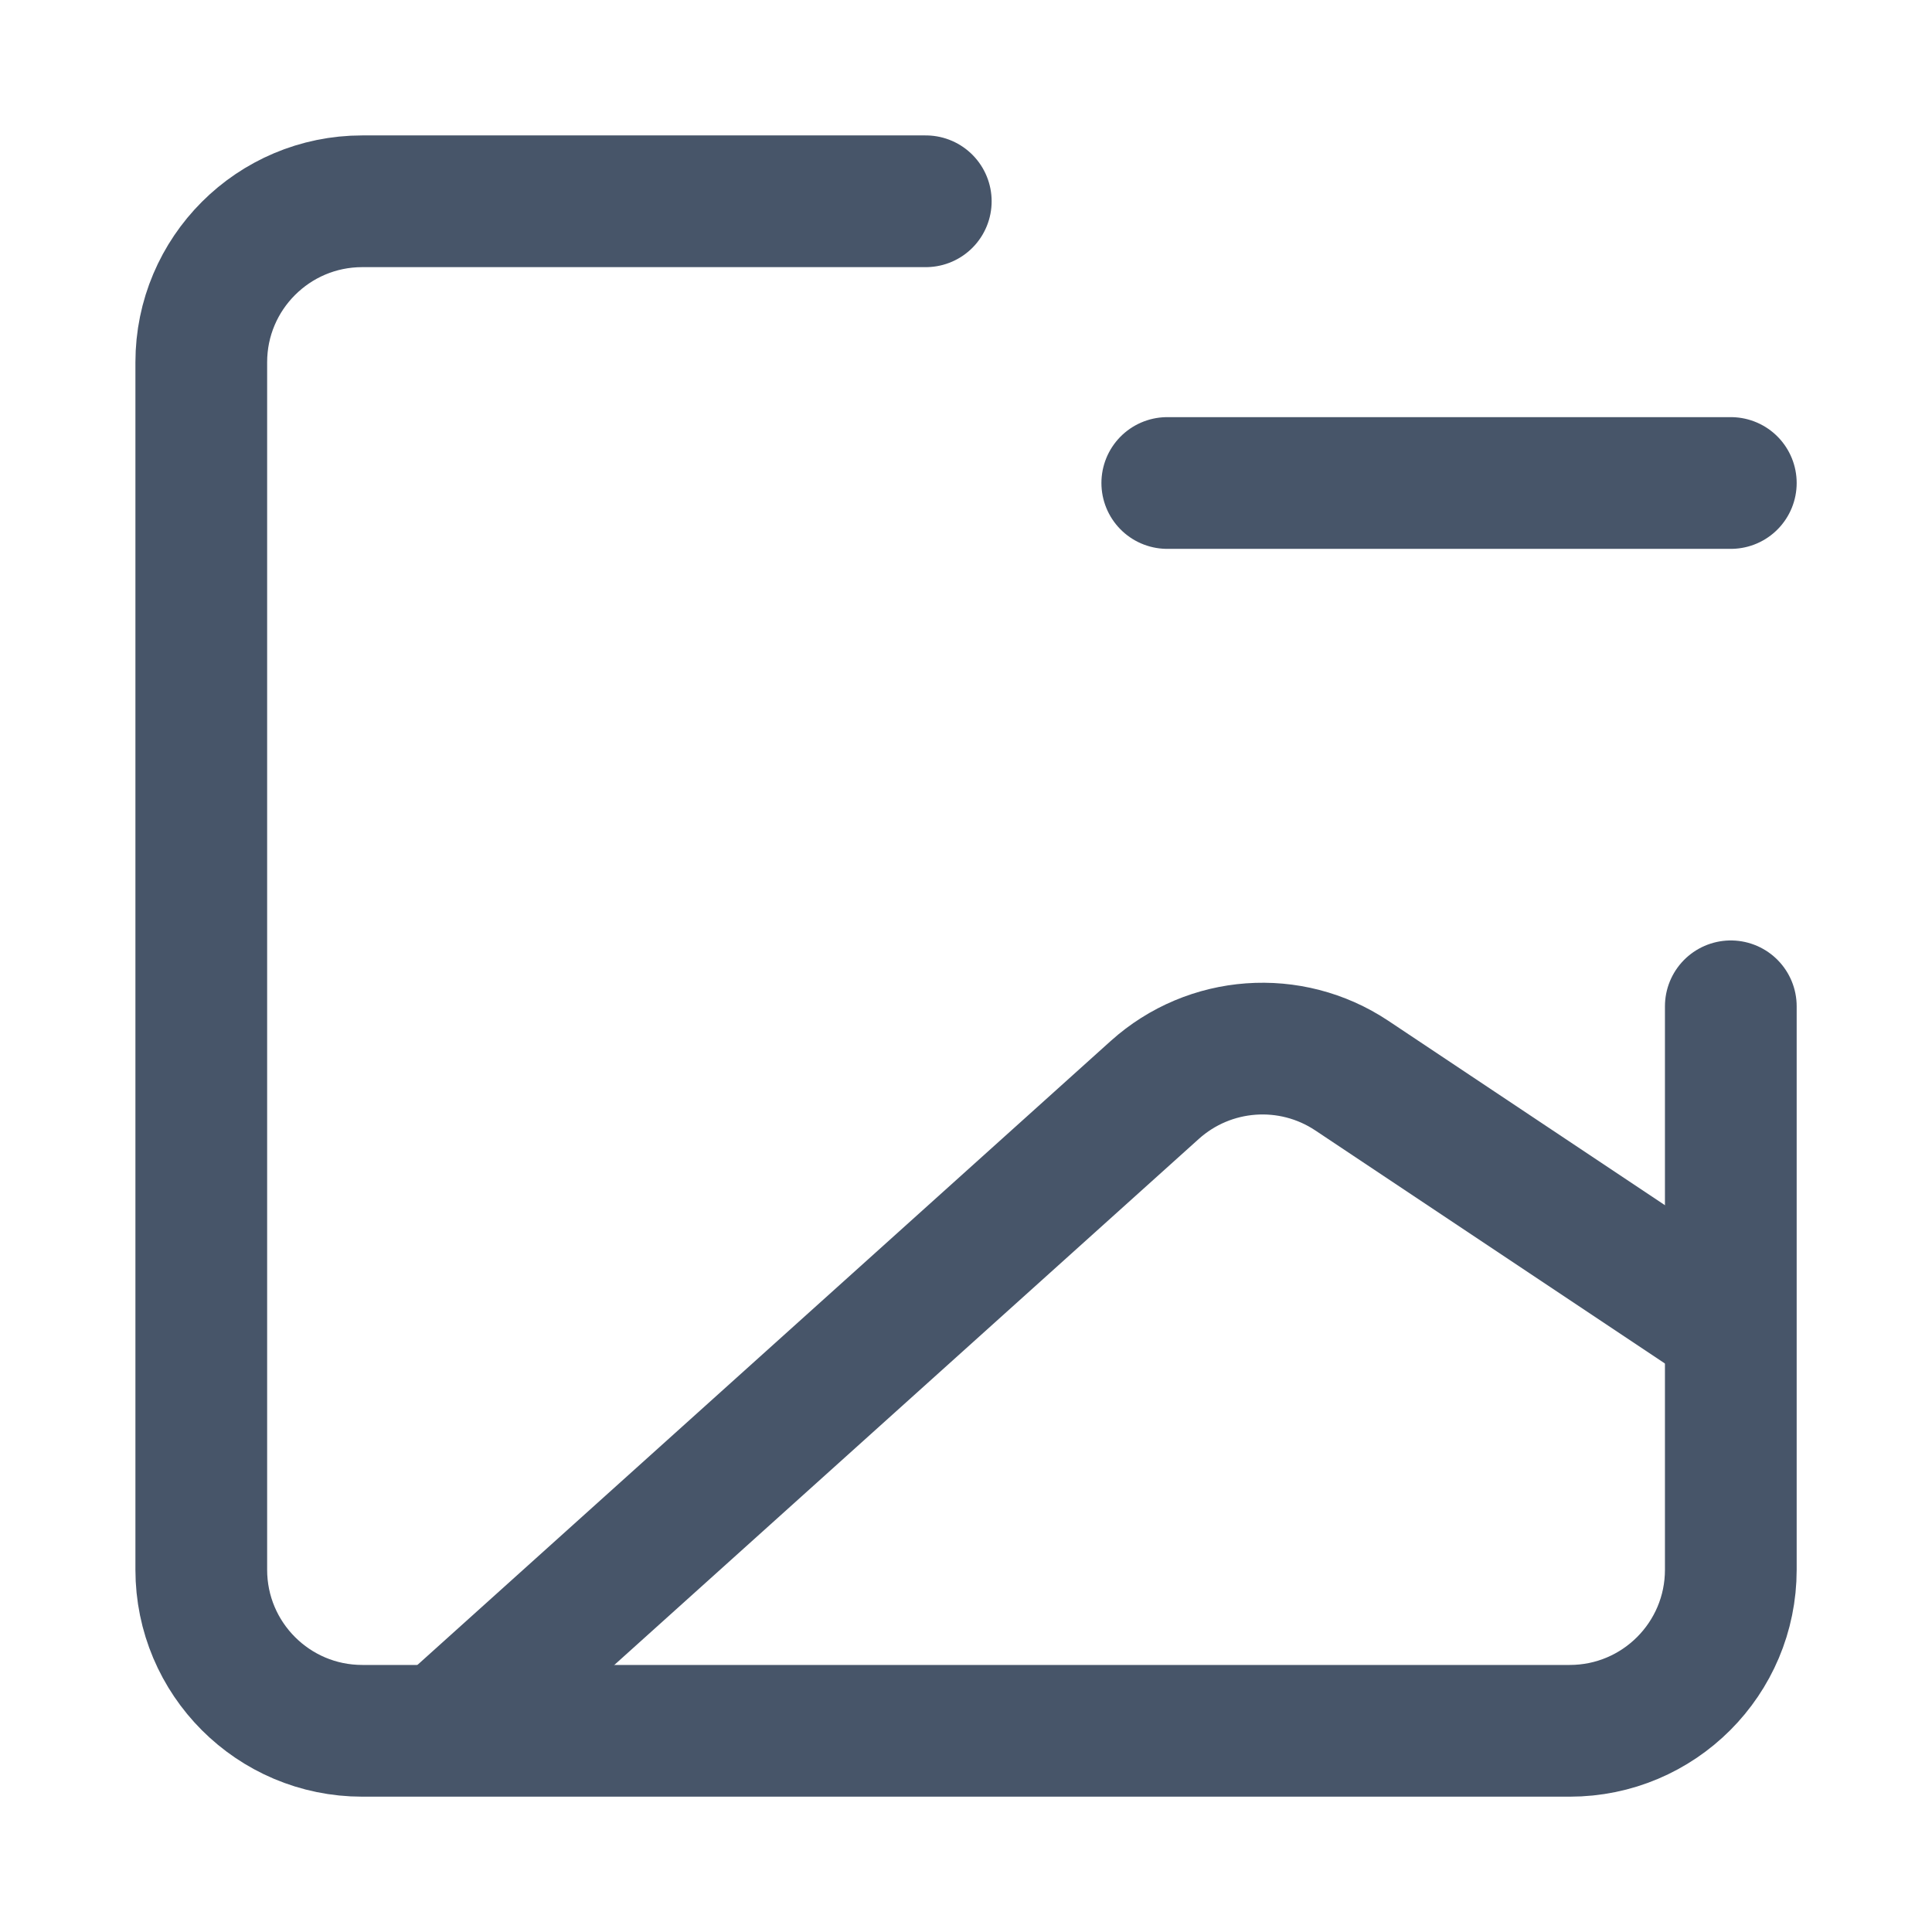 <svg width="22" height="22" viewBox="0 0 22 22" fill="none" xmlns="http://www.w3.org/2000/svg">
<path d="M19.709 5.5H13.292" stroke="#475569" stroke-width="1.5" stroke-linecap="round" stroke-linejoin="round"/>
<path d="M10.542 2.292H4.125C3.113 2.292 2.292 3.113 2.292 4.125V17.875C2.292 18.888 3.113 19.709 4.125 19.709H17.875C18.888 19.709 19.709 18.888 19.709 17.875V11.459" stroke="#475569" stroke-width="1.5" stroke-linecap="round" stroke-linejoin="round"/>
<path d="M5.042 19.708L13.15 12.411C13.773 11.851 14.696 11.784 15.393 12.248L19.709 15.125" stroke="#475569" stroke-width="1.5"/>
</svg>
